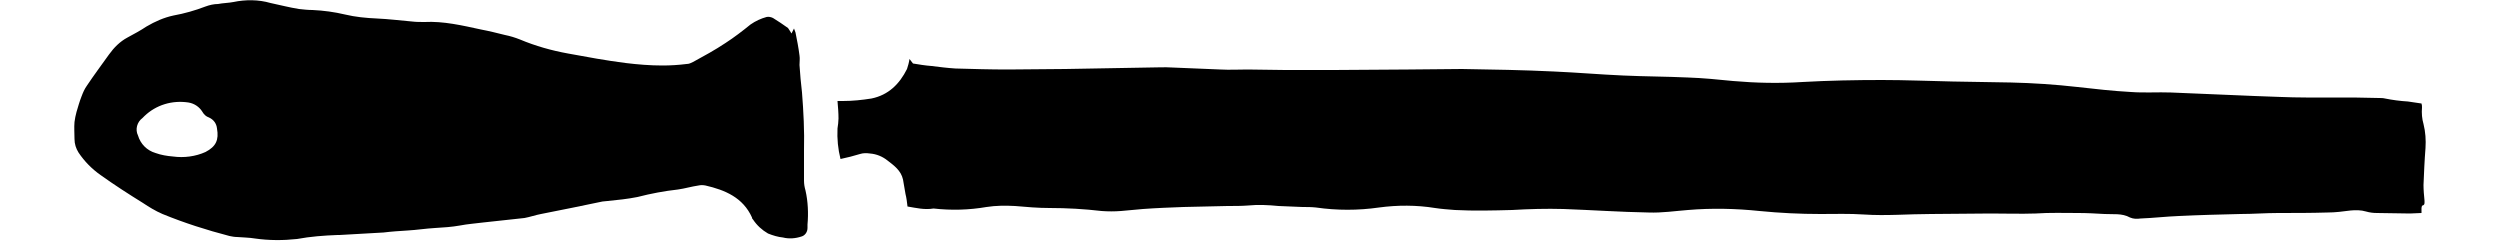 <svg enable-background="new 0 0 500 49" viewBox="0 0 500 49" xmlns="http://www.w3.org/2000/svg"><g fill="#000"><path d="m181.5 41.3c-.1-.9-.2-1.7-.4-2.5-.2-1-.3-1.9-.5-2.9-.4-1.8-1.8-2.8-3.1-3.8-1-.8-2.2-1.3-3.5-1.4-.7-.1-1.4-.1-2 .1-1.3.4-2.5.7-3.9 1-.5-2-.7-4-.6-6.1.1-.7.2-1.4.2-2 0-1.2-.1-2.3-.2-3.5h1.1c1.9 0 3.8-.2 5.7-.5 3.4-.7 5.6-2.9 7.1-5.9.2-.6.4-1.3.5-2l.7.9c1.2.2 2.4.4 3.7.5 1.6.2 3.2.4 4.8.5 3.5.1 7 .2 10.5.2 3.8 0 7.7-.1 11.5-.1 5.6-.1 11.3-.2 16.9-.3 1.5 0 2.9-.1 4.4 0 3.2.1 6.5.3 9.7.4 1.8.1 3.6 0 5.4 0 2.5 0 5 .1 7.5.1h9.8l14.9-.1c3.6 0 7.1-.1 10.7-.1 6.1.1 12.3.2 18.4.5 4.6.2 9.2.6 13.8.8 4.3.2 8.7.2 13 .4 3 .1 6 .4 9 .7 4.6.4 9.2.5 13.9.2 5.3-.3 10.6-.4 15.9-.4 4.7 0 9.4.2 14.1.3 3.9.1 7.8.1 11.7.2 4.4.1 8.9.4 13.3.9 3.5.4 7.1.8 10.7 1 2.7.2 5.4 0 8 .1 5.6.2 11.1.5 16.7.7 3.4.1 6.8.3 10.3.3h9.5c1.7 0 3.4.1 5.1.1.4 0 .8 0 1.2.1 1.5.3 3 .5 4.6.6.9.1 1.8.3 2.7.4.1.3.1.5.1.8-.1 1.1 0 2.3.3 3.3.4 1.6.5 3.2.4 4.8-.2 2.5-.3 5-.4 7.4 0 1 .1 2.1.2 3.1 0 .4.1.9-.4 1-.1 0-.2.3-.2.5s0 .6 0 1c-.8 0-1.5.1-2.3.1-2.2 0-4.4-.1-6.6-.1-.8 0-1.5-.1-2.2-.3-1-.3-2.1-.3-3.1-.2-1.5.2-3.1.4-4.6.4-3.3.1-6.6.1-9.9.1-2.5 0-5 .2-7.5.2-4.1.1-8.2.2-12.3.4-2.6.1-5.1.4-7.7.5-.7.1-1.4.1-2.1-.2-1.6-.9-3.4-.6-5.1-.7s-3.5-.2-5.2-.2c-2.9 0-5.7-.1-8.6.1-3 .1-6 0-9 0-4 0-7.9.1-11.9.1-4.5 0-9 .4-13.4.1-2.9-.2-5.8-.1-8.7-.1-4.1 0-8.1-.2-12.2-.6-4.8-.5-9.6-.6-14.3-.2-2.6.2-5.2.6-7.9.5-5.7-.1-11.4-.5-17-.7-3.4-.1-6.9 0-10.3.2-3.8.1-7.6.2-11.4 0-1.3-.1-2.7-.2-4-.4-3.7-.6-7.5-.6-11.2-.1-4.2.6-8.4.6-12.6 0-.9-.1-1.8-.1-2.7-.1-1.6-.1-3.2-.1-4.8-.2-2-.2-4.1-.3-6.1-.1-1.3.1-2.7.1-4.1.1-2.9.1-5.9.1-8.8.2-2.7.1-5.4.2-8.1.4-1.5.1-2.9.3-4.4.4-1.3.1-2.6.1-3.9 0-3.4-.4-6.9-.6-10.4-.6-2.3 0-4.6-.2-6.9-.4-1.9-.1-3.8-.1-5.7.2-3.5.6-7 .7-10.6.3-1.8.3-3.4-.1-5.2-.4z"/><path d="m158.3 6.7.5-1c.1.3.2.5.3.8.3 1.5.6 3 .8 4.6.1.6 0 1.3 0 1.9.1 1.8.3 3.7.5 5.5.3 3.8.5 7.7.4 11.5v6.1c0 .7.1 1.3.3 2 .5 2.2.6 4.6.4 6.8v.7c0 .8-.5 1.5-1.2 1.7-1.2.4-2.5.5-3.7.2-1-.1-2-.4-3-.8-1.2-.7-2.2-1.6-3-2.8-.1-.1-.2-.2-.2-.4-1.8-4-5.4-5.5-9.3-6.4-.5-.1-1-.1-1.4 0-1.4.2-2.7.6-4.1.8-2.7.3-5.4.8-8.1 1.5-2 .4-4 .6-6 .8-.3 0-.7.1-1 .1l-5.8 1.2c-2.2.4-4.3.9-6.5 1.3-1.1.2-2.2.6-3.3.8-2.8.3-5.5.6-8.3.9-1.5.2-3.1.3-4.6.6-1.7.3-3.3.4-5 .5-1.8.1-3.7.4-5.5.5-1.6.1-3.2.2-4.8.4l-8.8.5c-.1 0-.3 0-.4 0-2.7.1-5.4.3-8.1.8-2.8.3-5.6.3-8.4-.1-1.2-.2-2.4-.2-3.6-.3-.5 0-1-.1-1.5-.2-4.6-1.2-9-2.6-13.4-4.4-1.4-.6-2.7-1.4-3.9-2.2-2.9-1.8-5.7-3.6-8.5-5.6-1.7-1.2-3.2-2.7-4.4-4.5-.5-.8-.8-1.7-.8-2.7 0-1.1-.1-2.3 0-3.4.1-.7.2-1.3.4-2 .3-1 .6-2.1 1-3.1.3-.8.6-1.5 1.1-2.2 1.4-2.1 2.9-4.1 4.4-6.2 1-1.4 2.2-2.6 3.7-3.4 1.3-.7 2.6-1.4 3.8-2.2 1.7-1 3.5-1.8 5.4-2.2 2.2-.4 4.3-1 6.4-1.8.8-.3 1.7-.5 2.5-.5 1-.2 2.1-.2 3.1-.4 2.4-.5 5-.5 7.4.2 1.9.4 3.8.9 5.7 1.2.9.1 1.8.2 2.7.2 2.2.1 4.4.4 6.5.9s4.2.7 6.4.8c2.3.1 4.7.4 7 .6.8.1 1.7.1 2.5.1 3.8-.2 7.6.7 11.3 1.5 1.6.3 3.2.7 4.8 1.1 1 .2 2 .5 3 .9 3.1 1.3 6.3 2.2 9.6 2.8 3.8.7 7.6 1.4 11.5 1.9 2.5.3 4.9.5 7.4.5 1.6 0 3.2-.1 4.8-.3.5 0 .9-.2 1.3-.4 2.2-1.2 4.4-2.4 6.5-3.8 1.7-1.1 3.4-2.4 5-3.7 1-.7 2.1-1.2 3.2-1.5.4-.1.9 0 1.3.2 1 .6 2 1.3 3 2 .3.4.5.8.7 1.1zm-129.4 16.5c-.1.1-.3.3-.4.4-1.1.8-1.5 2.3-.9 3.5.5 1.7 1.8 3 3.5 3.5 1.1.4 2.3.6 3.5.7 2.2.3 4.5 0 6.5-.9 2.1-1.1 2.7-2.4 2.3-4.7-.1-1-.7-1.8-1.6-2.2-.6-.2-1-.6-1.3-1.1-.6-1-1.6-1.7-2.8-1.9-3.3-.5-6.5.5-8.8 2.7z"/></g></svg>